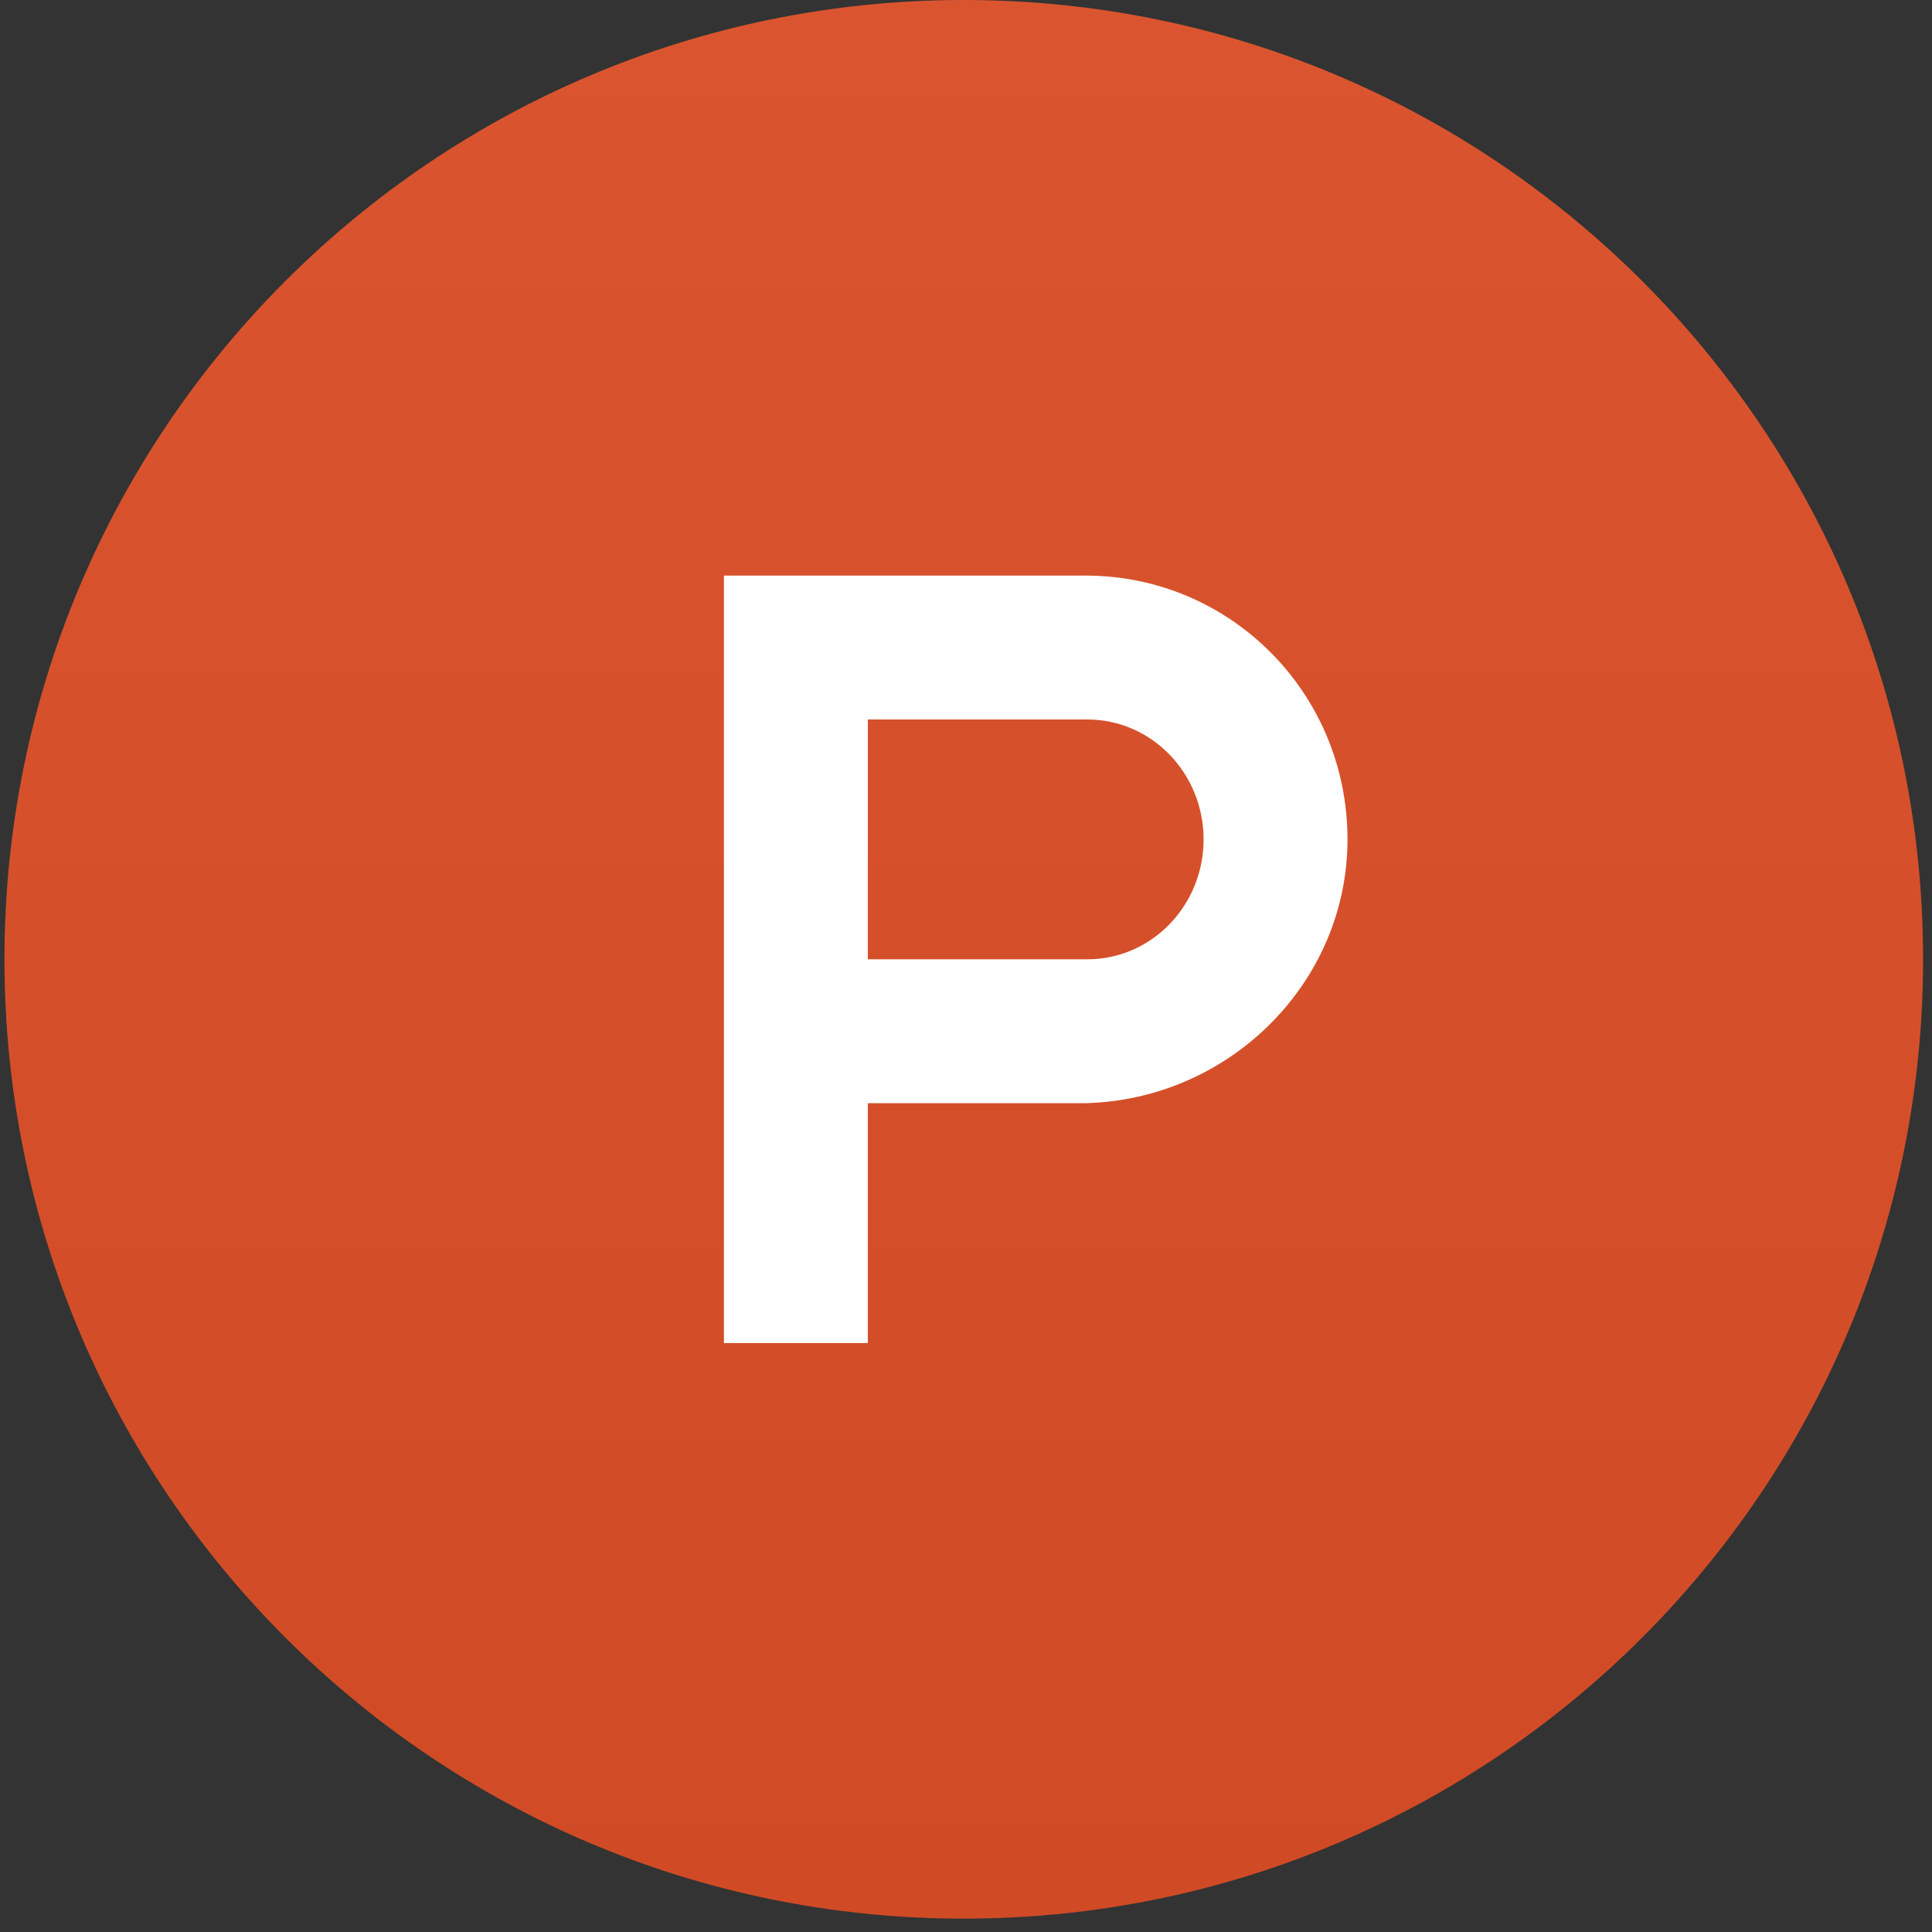 <svg width="131" height="131" viewBox="0 0 131 131" fill="none" xmlns="http://www.w3.org/2000/svg">
<rect x="0" y="0" width="131" height="131" fill="#333333" stroke="none"/>
<g clip-path="url(#clip0)">
<path fill-rule="evenodd" clip-rule="evenodd" d="M65.349 130.093C101.274 130.093 130.395 100.971 130.395 65.046C130.395 29.121 101.274 0 65.349 0C29.424 0 0.302 29.121 0.302 65.046C0.302 100.971 29.424 130.093 65.349 130.093Z" fill="url(#paint0_linear)"/>
<path fill-rule="evenodd" clip-rule="evenodd" d="M49.087 39.028V91.065H58.844V74.803H73.61C83.415 74.543 91.367 66.591 91.367 56.916C91.367 46.98 83.415 39.028 73.61 39.028H49.087ZM73.73 65.046H58.844V48.785H73.73C78.082 48.785 81.61 52.427 81.61 56.916C81.61 61.404 78.082 65.046 73.73 65.046Z" fill="white"/>
</g>
<defs>
<linearGradient id="paint0_linear" x1="65.349" y1="0" x2="65.349" y2="130.093" gradientUnits="userSpaceOnUse">
<stop stop-color="#DA552F"/>
<stop offset="1" stop-color="#D04B25"/>
</linearGradient>
<clipPath id="clip0">
<rect width="130.093" height="130.093" fill="white" transform="translate(0.302)"/>
</clipPath>
</defs>
</svg>
